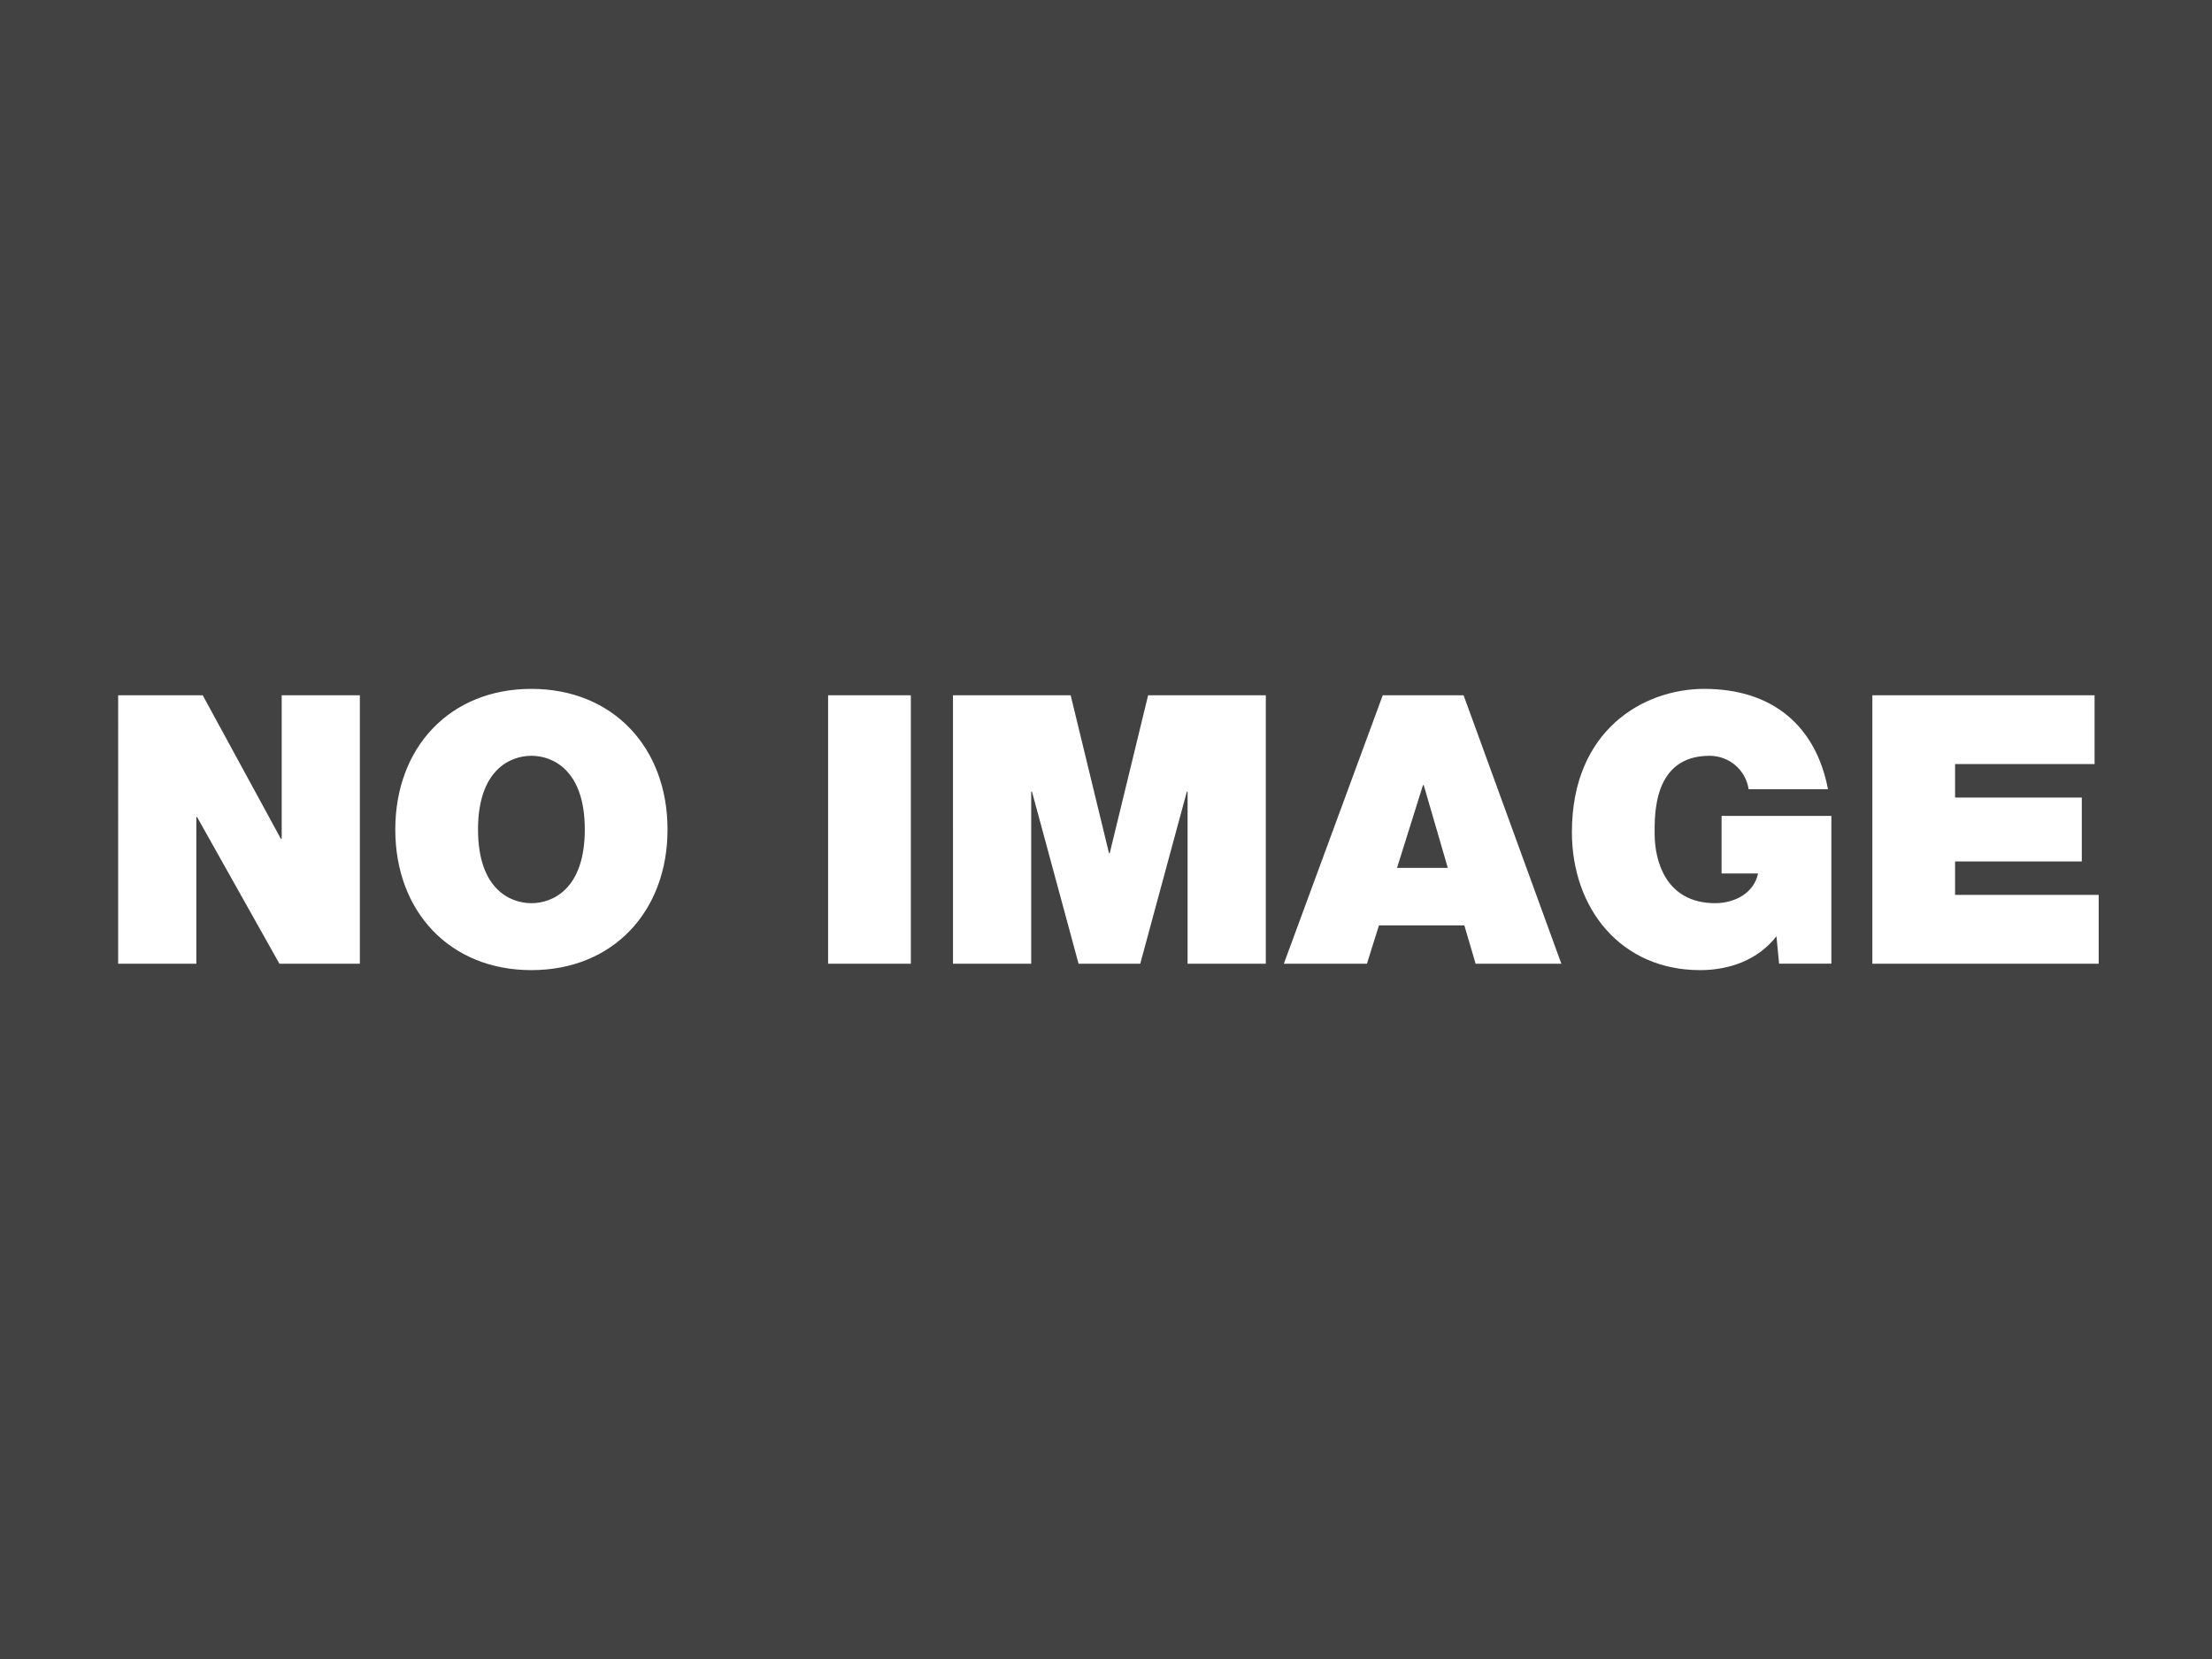 <?xml version="1.0" encoding="utf-8"?>
<!-- Generator: Adobe Illustrator 14.0.0, SVG Export Plug-In . SVG Version: 6.00 Build 43363)  -->
<!DOCTYPE svg PUBLIC "-//W3C//DTD SVG 1.1//EN" "http://www.w3.org/Graphics/SVG/1.1/DTD/svg11.dtd">
<svg version="1.1" id="レイヤー_1" xmlns="http://www.w3.org/2000/svg" xmlns:xlink="http://www.w3.org/1999/xlink" x="0px"
	 y="0px" width="200px" height="150px" viewBox="0 0 200 150" enable-background="new 0 0 200 150" xml:space="preserve">
<rect x="0" y="0" width="200" height="150" fill="#333333" stroke="none"/>
<rect x="0" opacity="0.3" fill="#666666" width="200" height="150"/>
<path fill="#FFFFFF" d="M10.683,62.863h7.647l7.071,12.987h0.068V62.863h7.069v24.273h-7.273l-7.445-13.259h-0.068v13.259h-7.069
	V62.863z M48.047,62.285c7.376,0,12.308,5.304,12.308,12.715c0,7.41-4.932,12.715-12.308,12.715C40.67,87.715,35.74,82.41,35.74,75
	C35.741,67.589,40.67,62.285,48.047,62.285z M48.047,81.662c1.904,0,4.828-1.258,4.828-6.662c0-5.406-2.924-6.664-4.828-6.664
	c-1.902,0-4.826,1.258-4.826,6.664C43.22,80.404,46.144,81.662,48.047,81.662z M74.874,62.863h7.479v24.273h-7.479V62.863z
	 M86.162,62.863h10.643l3.467,14.278h0.066l3.47-14.278h10.642v24.273h-7.072v-15.57h-0.065l-4.217,15.57H97.52l-4.217-15.57h-0.067
	v15.57h-7.07V62.863H86.162z M125.022,62.863h7.31l8.839,24.273h-7.751l-1.02-3.469h-7.718l-1.09,3.469h-7.513L125.022,62.863z
	 M130.904,78.468l-2.176-7.479h-0.068l-2.346,7.479H130.904z M160.619,84.654c-1.666,2.143-4.25,3.061-6.901,3.061
	c-7.173,0-11.593-5.574-11.593-12.477c0-9.247,6.493-12.953,11.967-12.953c6.188,0,10.099,3.366,11.187,9.077h-7.173
	c-0.272-1.769-1.77-3.026-3.536-3.026c-5.134,0-4.964,5.406-4.964,7.071c0,2.278,0.918,6.255,5.475,6.255
	c1.732,0,3.501-0.885,3.875-2.686h-3.298v-5.203h9.927v13.36h-4.725L160.619,84.654z M169.291,62.863h20.092v6.221H176.77v3.026
	h11.457v5.779H176.77v3.025h12.985v6.222H169.29L169.291,62.863L169.291,62.863z"/>
</svg>
